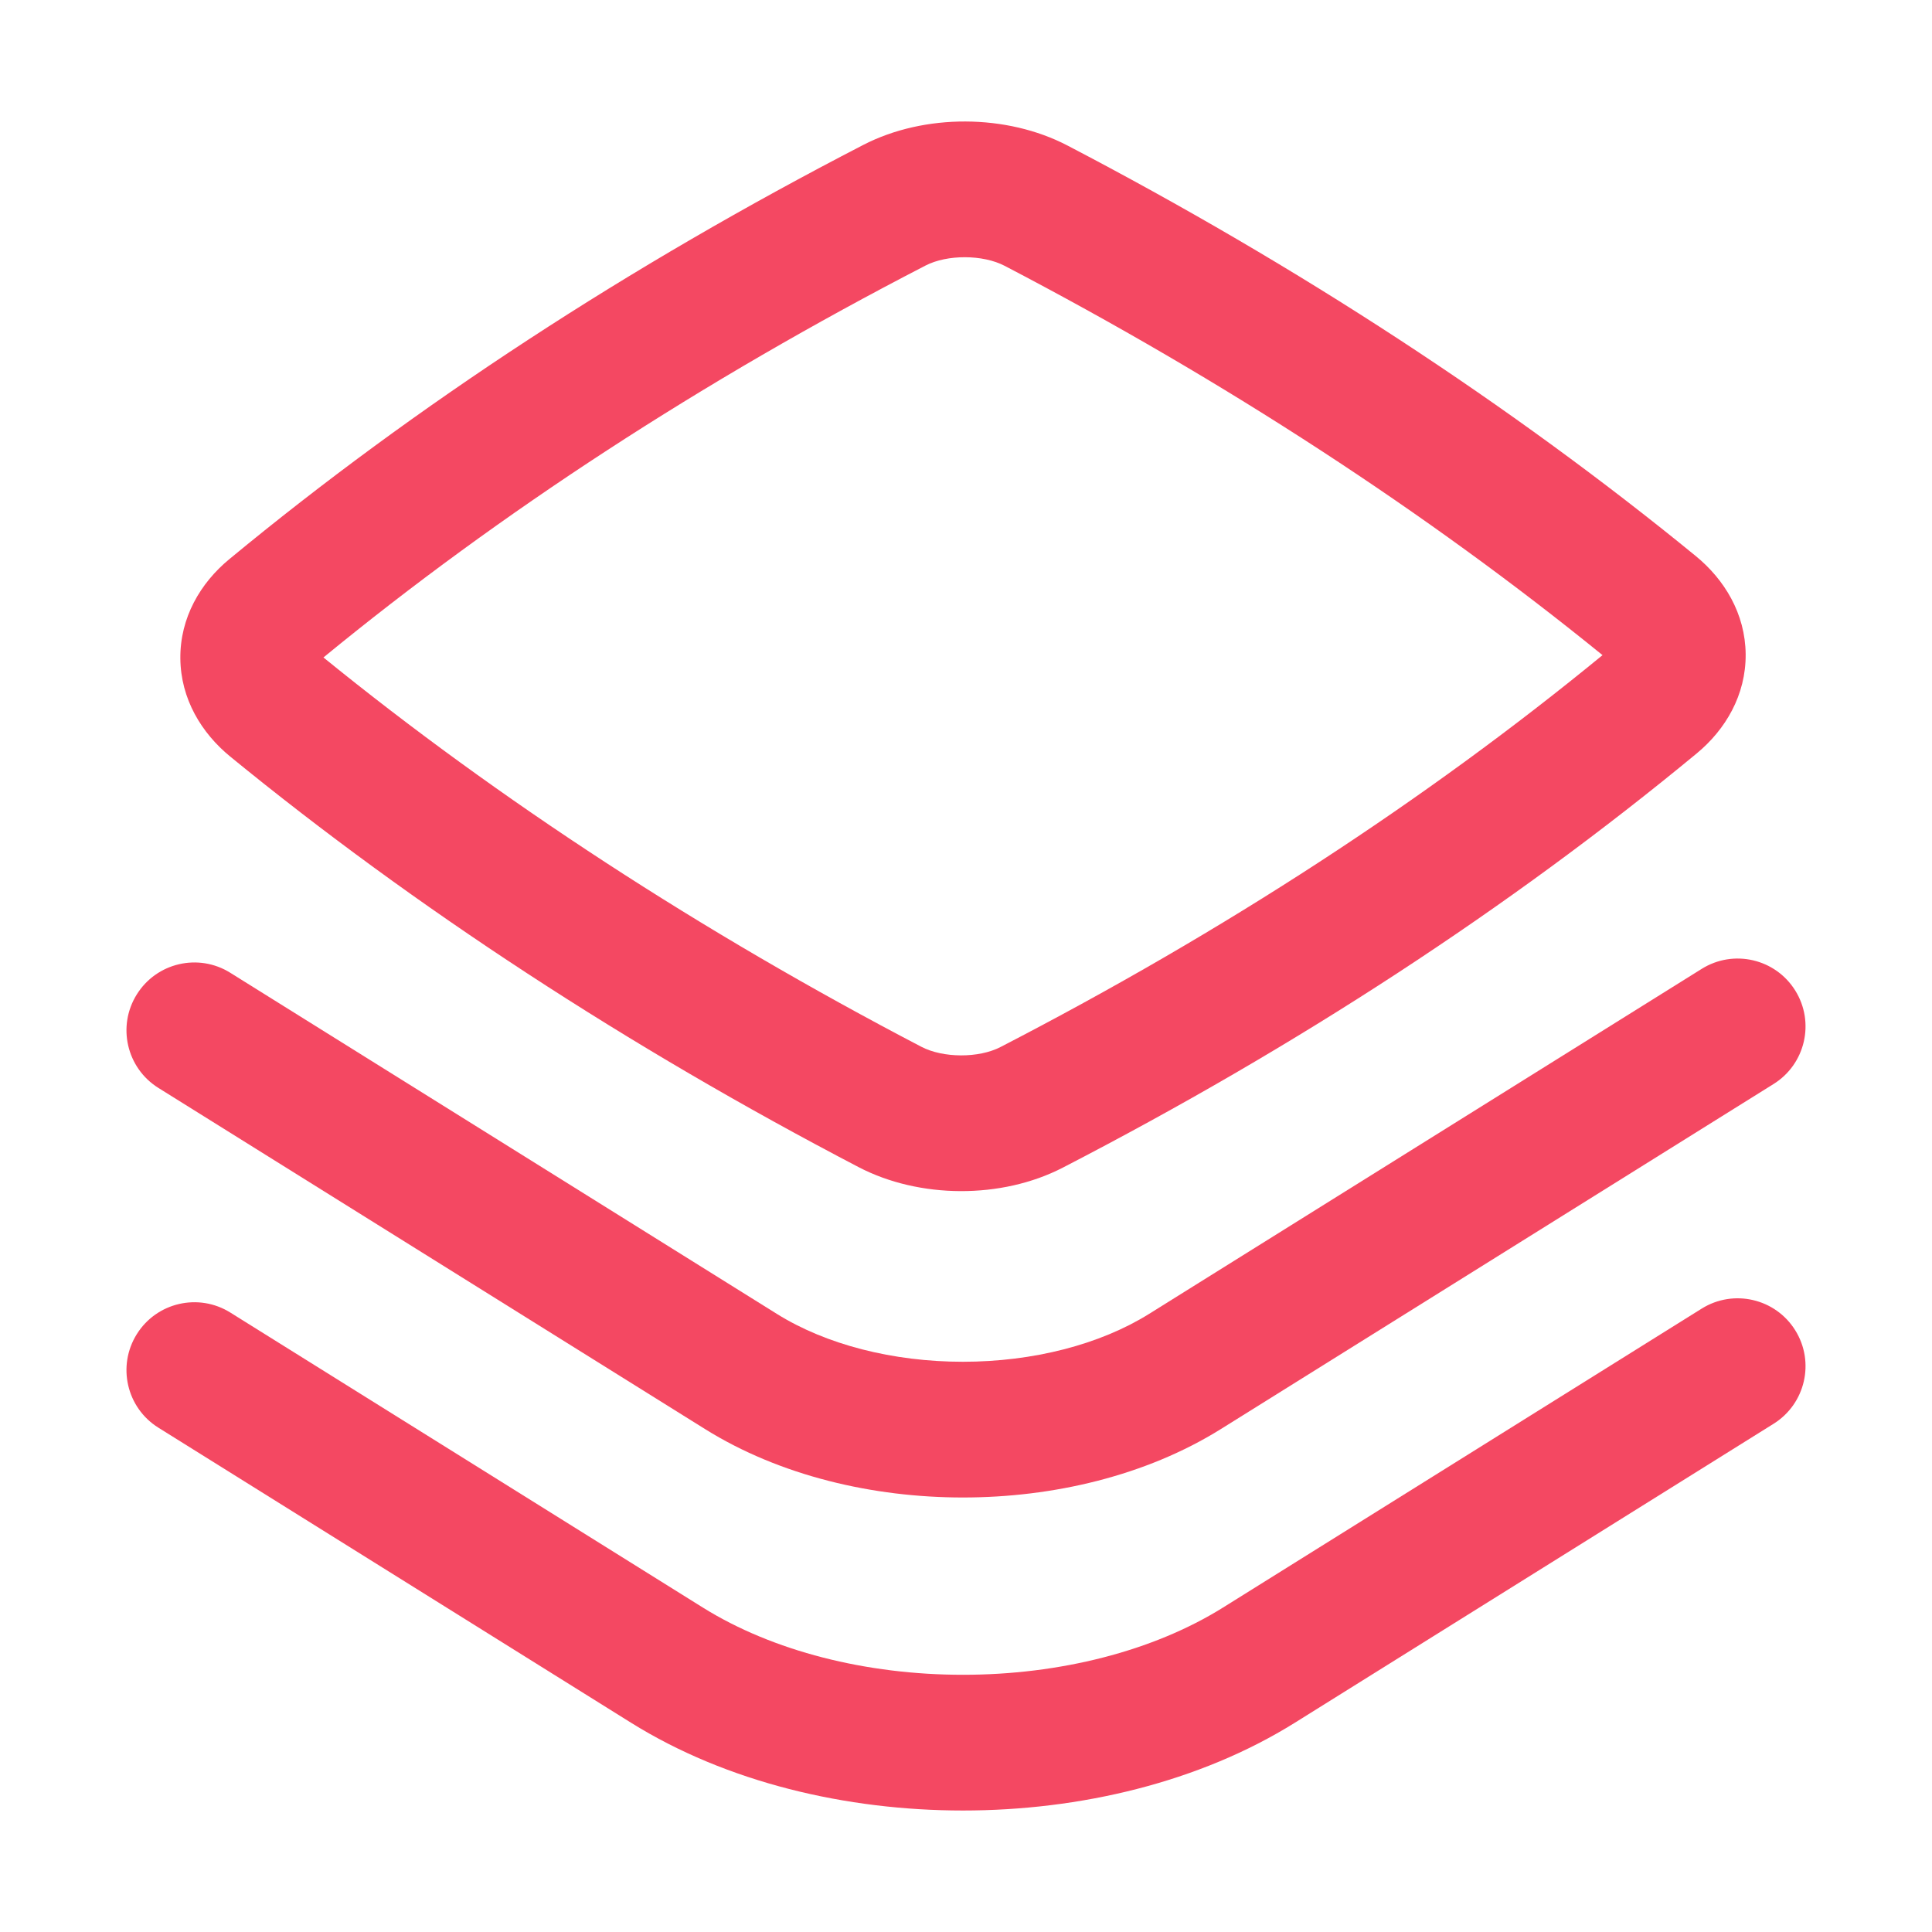 <svg width="60" height="60" viewBox="0 0 60 60" fill="none" xmlns="http://www.w3.org/2000/svg">
<path fill-rule="evenodd" clip-rule="evenodd" d="M33.151 4.519C31.265 3.535 28.71 3.52 26.809 4.501C19.522 8.265 12.913 12.58 7.121 17.366C6.225 18.105 5.59 19.181 5.601 20.447C5.611 21.707 6.26 22.768 7.15 23.496C12.894 28.193 19.509 32.512 26.662 36.245C28.548 37.229 31.103 37.245 33.005 36.263C40.291 32.499 46.901 28.185 52.692 23.399C53.588 22.659 54.224 21.583 54.213 20.317C54.202 19.057 53.553 17.996 52.663 17.268C46.919 12.571 40.305 8.253 33.151 4.519ZM28.743 8.247C29.417 7.899 30.523 7.902 31.201 8.256C38.028 11.819 44.318 15.918 49.768 20.346C44.286 24.845 38.014 28.931 31.07 32.517C30.397 32.865 29.29 32.862 28.612 32.508C21.785 28.945 15.495 24.846 10.045 20.418C15.527 15.919 21.799 11.833 28.743 8.247Z" fill="#F44862"/>
<path d="M55.752 30.76C56.369 31.748 56.068 33.048 55.081 33.664L37.918 44.379C35.589 45.833 32.7 46.506 29.906 46.506C27.113 46.506 24.224 45.834 21.894 44.38L4.92 33.787C3.932 33.17 3.631 31.87 4.248 30.883C4.864 29.895 6.164 29.594 7.151 30.21L24.126 40.804C25.655 41.759 27.733 42.291 29.906 42.291C32.08 42.29 34.157 41.758 35.686 40.804L52.848 30.089C53.836 29.472 55.136 29.773 55.752 30.76Z" fill="#F44862"/>
<path d="M55.752 41.312C56.369 42.299 56.068 43.599 55.081 44.216L40.218 53.498C37.246 55.354 33.528 56.227 29.906 56.227C26.285 56.227 22.567 55.355 19.594 53.499L4.919 44.338C3.932 43.722 3.631 42.422 4.248 41.434C4.864 40.447 6.164 40.146 7.152 40.762L21.826 49.923C23.999 51.279 26.904 52.012 29.906 52.012C32.908 52.012 35.813 51.279 37.985 49.922L52.848 40.64C53.835 40.024 55.136 40.324 55.752 41.312Z" fill="#F44862"/>
</svg>
